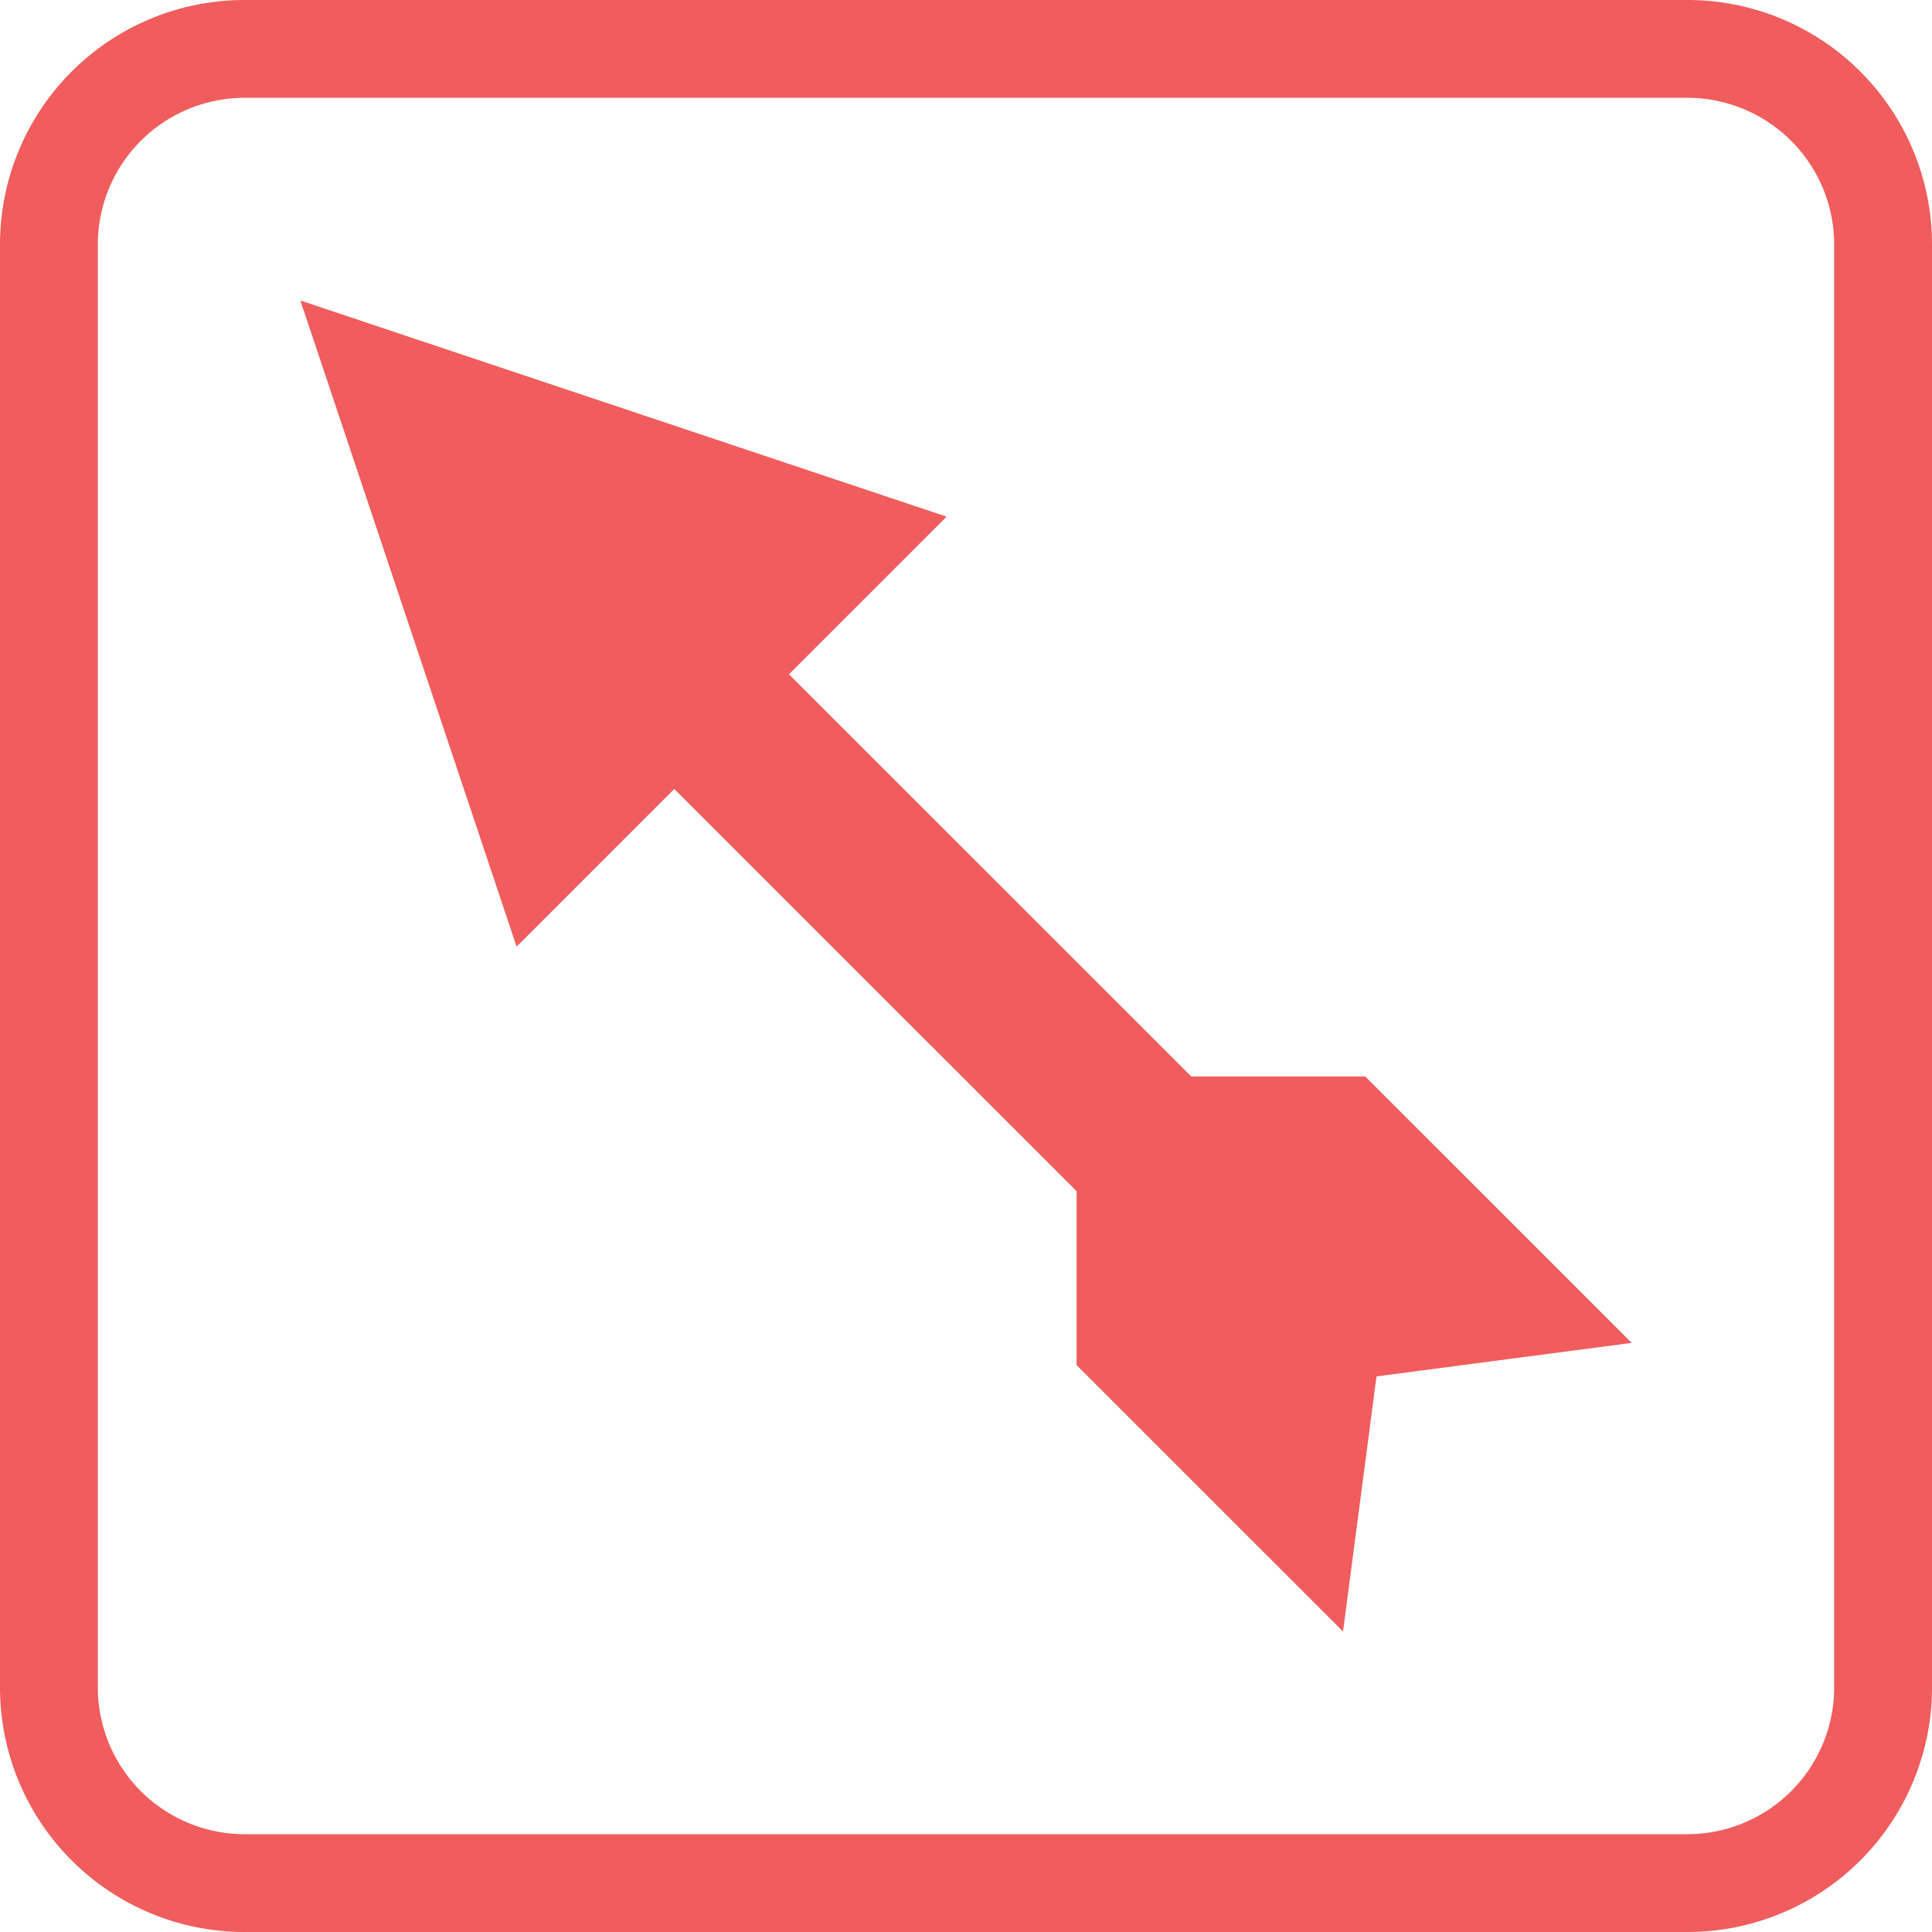 <svg xmlns="http://www.w3.org/2000/svg" width="40" height="40" viewBox="0 0 40 40">
  <g id="Icon" transform="translate(-118)">
    <g id="Ranged2" transform="translate(124.22 6.221)">
      <path id="Path_34" data-name="Path 34" d="M115.866,131.094l3.264-3.264-13.38-4.475,4.477,13.377,3.265-3.264,8.329,8.328v3.6l5.516,5.515.693-5.281,5.282-.694-5.516-5.515h-3.6Z" transform="translate(-105.751 -123.354)" fill="#f15c5c"/>
    </g>
    <path id="Rectangle_244" data-name="Rectangle 244" d="M5.063,2.025A3.041,3.041,0,0,0,2.025,5.063V34.937a3.041,3.041,0,0,0,3.038,3.038H34.937a3.041,3.041,0,0,0,3.038-3.038V5.063a3.041,3.041,0,0,0-3.038-3.038H5.063M5.063,0H34.937A5.063,5.063,0,0,1,40,5.063V34.937A5.063,5.063,0,0,1,34.937,40H5.063A5.063,5.063,0,0,1,0,34.937V5.063A5.063,5.063,0,0,1,5.063,0Z" transform="translate(118)" fill="#f15c5c"/>
  </g>
</svg>
